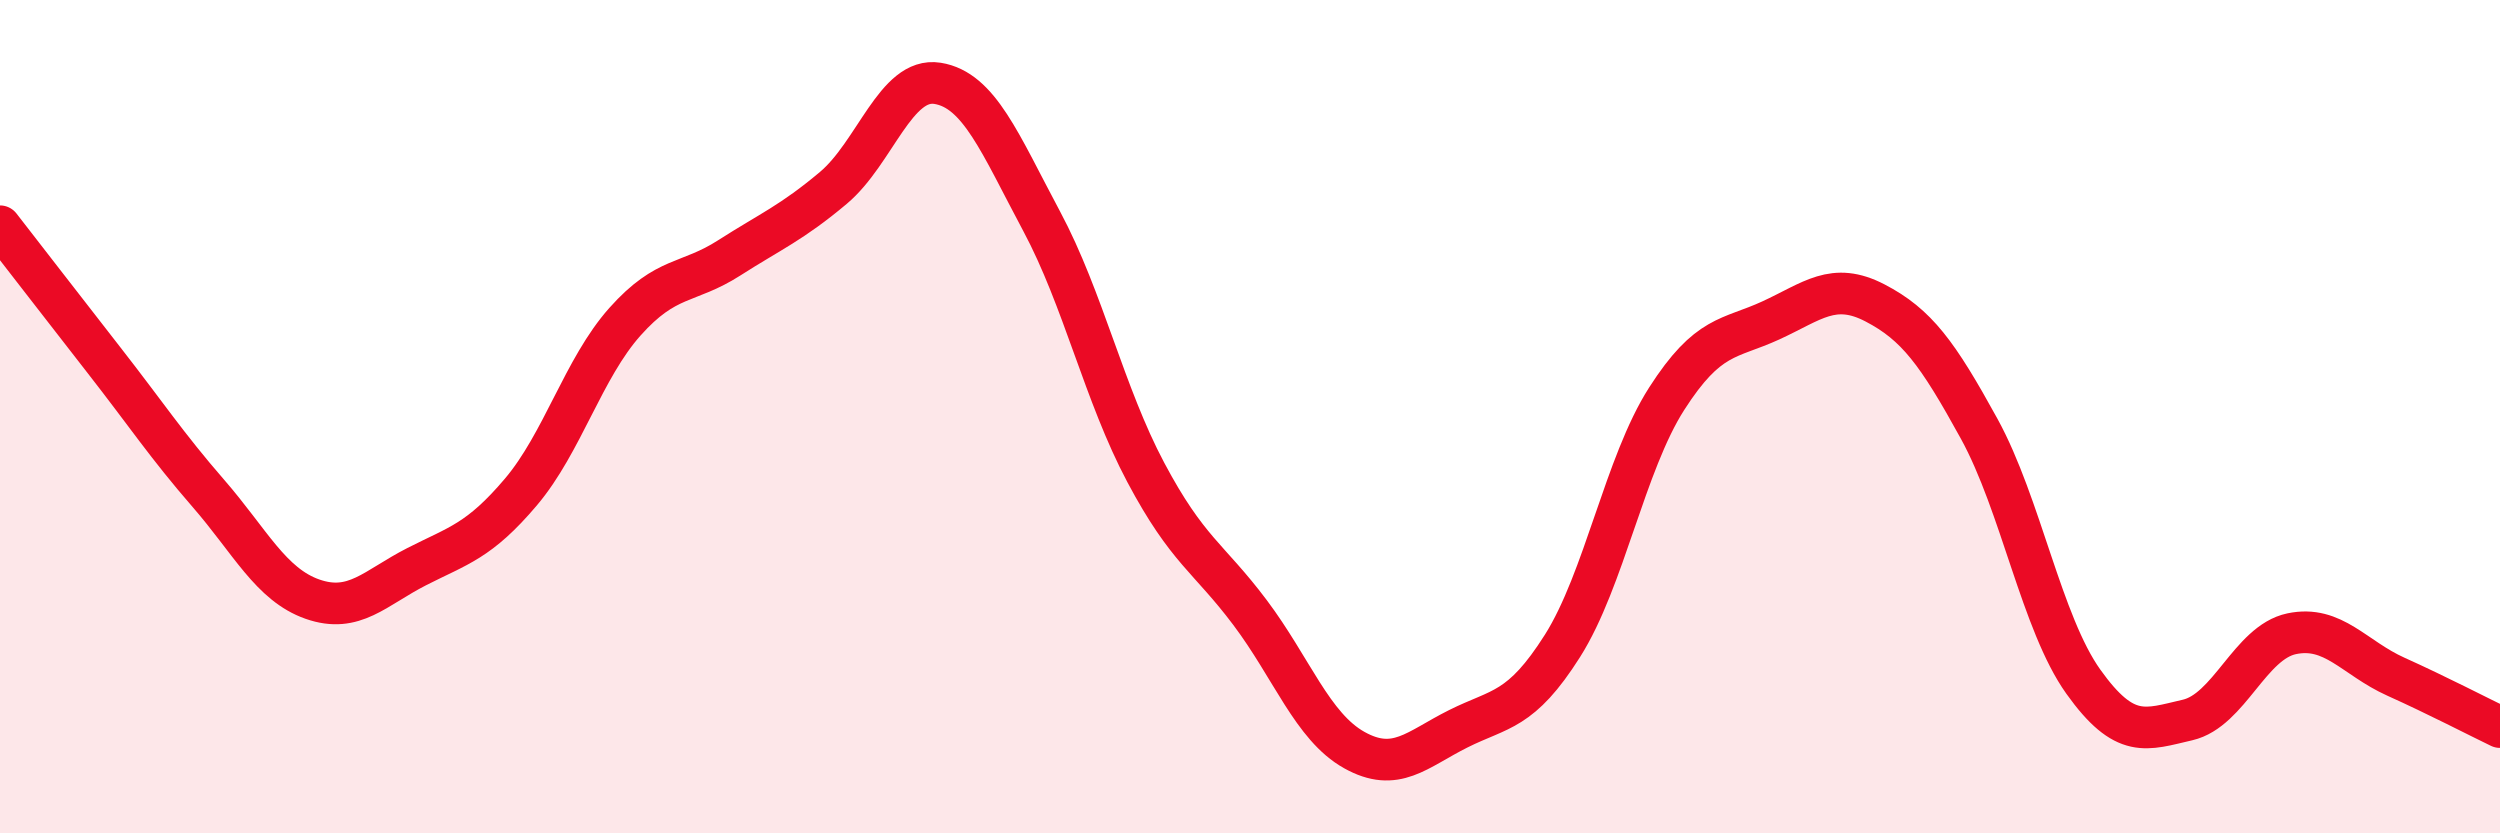 
    <svg width="60" height="20" viewBox="0 0 60 20" xmlns="http://www.w3.org/2000/svg">
      <path
        d="M 0,5.43 C 0.5,6.07 1.5,7.37 2.5,8.65 C 3.5,9.93 4,10.69 5,11.84 C 6,12.99 6.5,14.03 7.5,14.38 C 8.5,14.73 9,14.11 10,13.6 C 11,13.09 11.5,12.99 12.5,11.81 C 13.5,10.63 14,8.84 15,7.72 C 16,6.6 16.5,6.83 17.5,6.19 C 18.5,5.55 19,5.35 20,4.51 C 21,3.67 21.5,1.84 22.5,2 C 23.5,2.16 24,3.44 25,5.31 C 26,7.18 26.5,9.46 27.5,11.34 C 28.5,13.22 29,13.37 30,14.7 C 31,16.03 31.5,17.44 32.5,18 C 33.5,18.56 34,17.99 35,17.49 C 36,16.99 36.5,17.08 37.5,15.5 C 38.5,13.92 39,11.13 40,9.57 C 41,8.01 41.5,8.15 42.5,7.69 C 43.5,7.23 44,6.75 45,7.27 C 46,7.79 46.5,8.47 47.5,10.29 C 48.5,12.11 49,14.96 50,16.36 C 51,17.76 51.5,17.51 52.5,17.28 C 53.5,17.05 54,15.42 55,15.21 C 56,15 56.5,15.79 57.5,16.24 C 58.5,16.69 59.5,17.21 60,17.45L60 20L0 20Z"
        fill="#EB0A25"
        opacity="0.1"
        stroke-linecap="round"
        stroke-linejoin="round"
      />
      <path
        d="M 0,5.43 C 0.5,6.07 1.5,7.37 2.5,8.65 C 3.5,9.93 4,10.69 5,11.84 C 6,12.99 6.5,14.03 7.5,14.38 C 8.5,14.73 9,14.11 10,13.6 C 11,13.09 11.5,12.99 12.5,11.81 C 13.5,10.63 14,8.84 15,7.72 C 16,6.6 16.5,6.83 17.5,6.19 C 18.5,5.55 19,5.35 20,4.51 C 21,3.67 21.5,1.84 22.5,2 C 23.5,2.16 24,3.44 25,5.31 C 26,7.18 26.5,9.46 27.5,11.34 C 28.5,13.22 29,13.37 30,14.7 C 31,16.03 31.5,17.44 32.5,18 C 33.5,18.56 34,17.99 35,17.49 C 36,16.99 36.5,17.08 37.5,15.5 C 38.5,13.92 39,11.13 40,9.57 C 41,8.01 41.5,8.15 42.5,7.69 C 43.5,7.23 44,6.75 45,7.27 C 46,7.79 46.5,8.47 47.5,10.29 C 48.5,12.11 49,14.96 50,16.36 C 51,17.76 51.5,17.51 52.5,17.28 C 53.5,17.05 54,15.42 55,15.21 C 56,15 56.5,15.79 57.5,16.24 C 58.5,16.69 59.5,17.21 60,17.45"
        stroke="#EB0A25"
        stroke-width="1"
        fill="none"
        stroke-linecap="round"
        stroke-linejoin="round"
      />
    </svg>
  